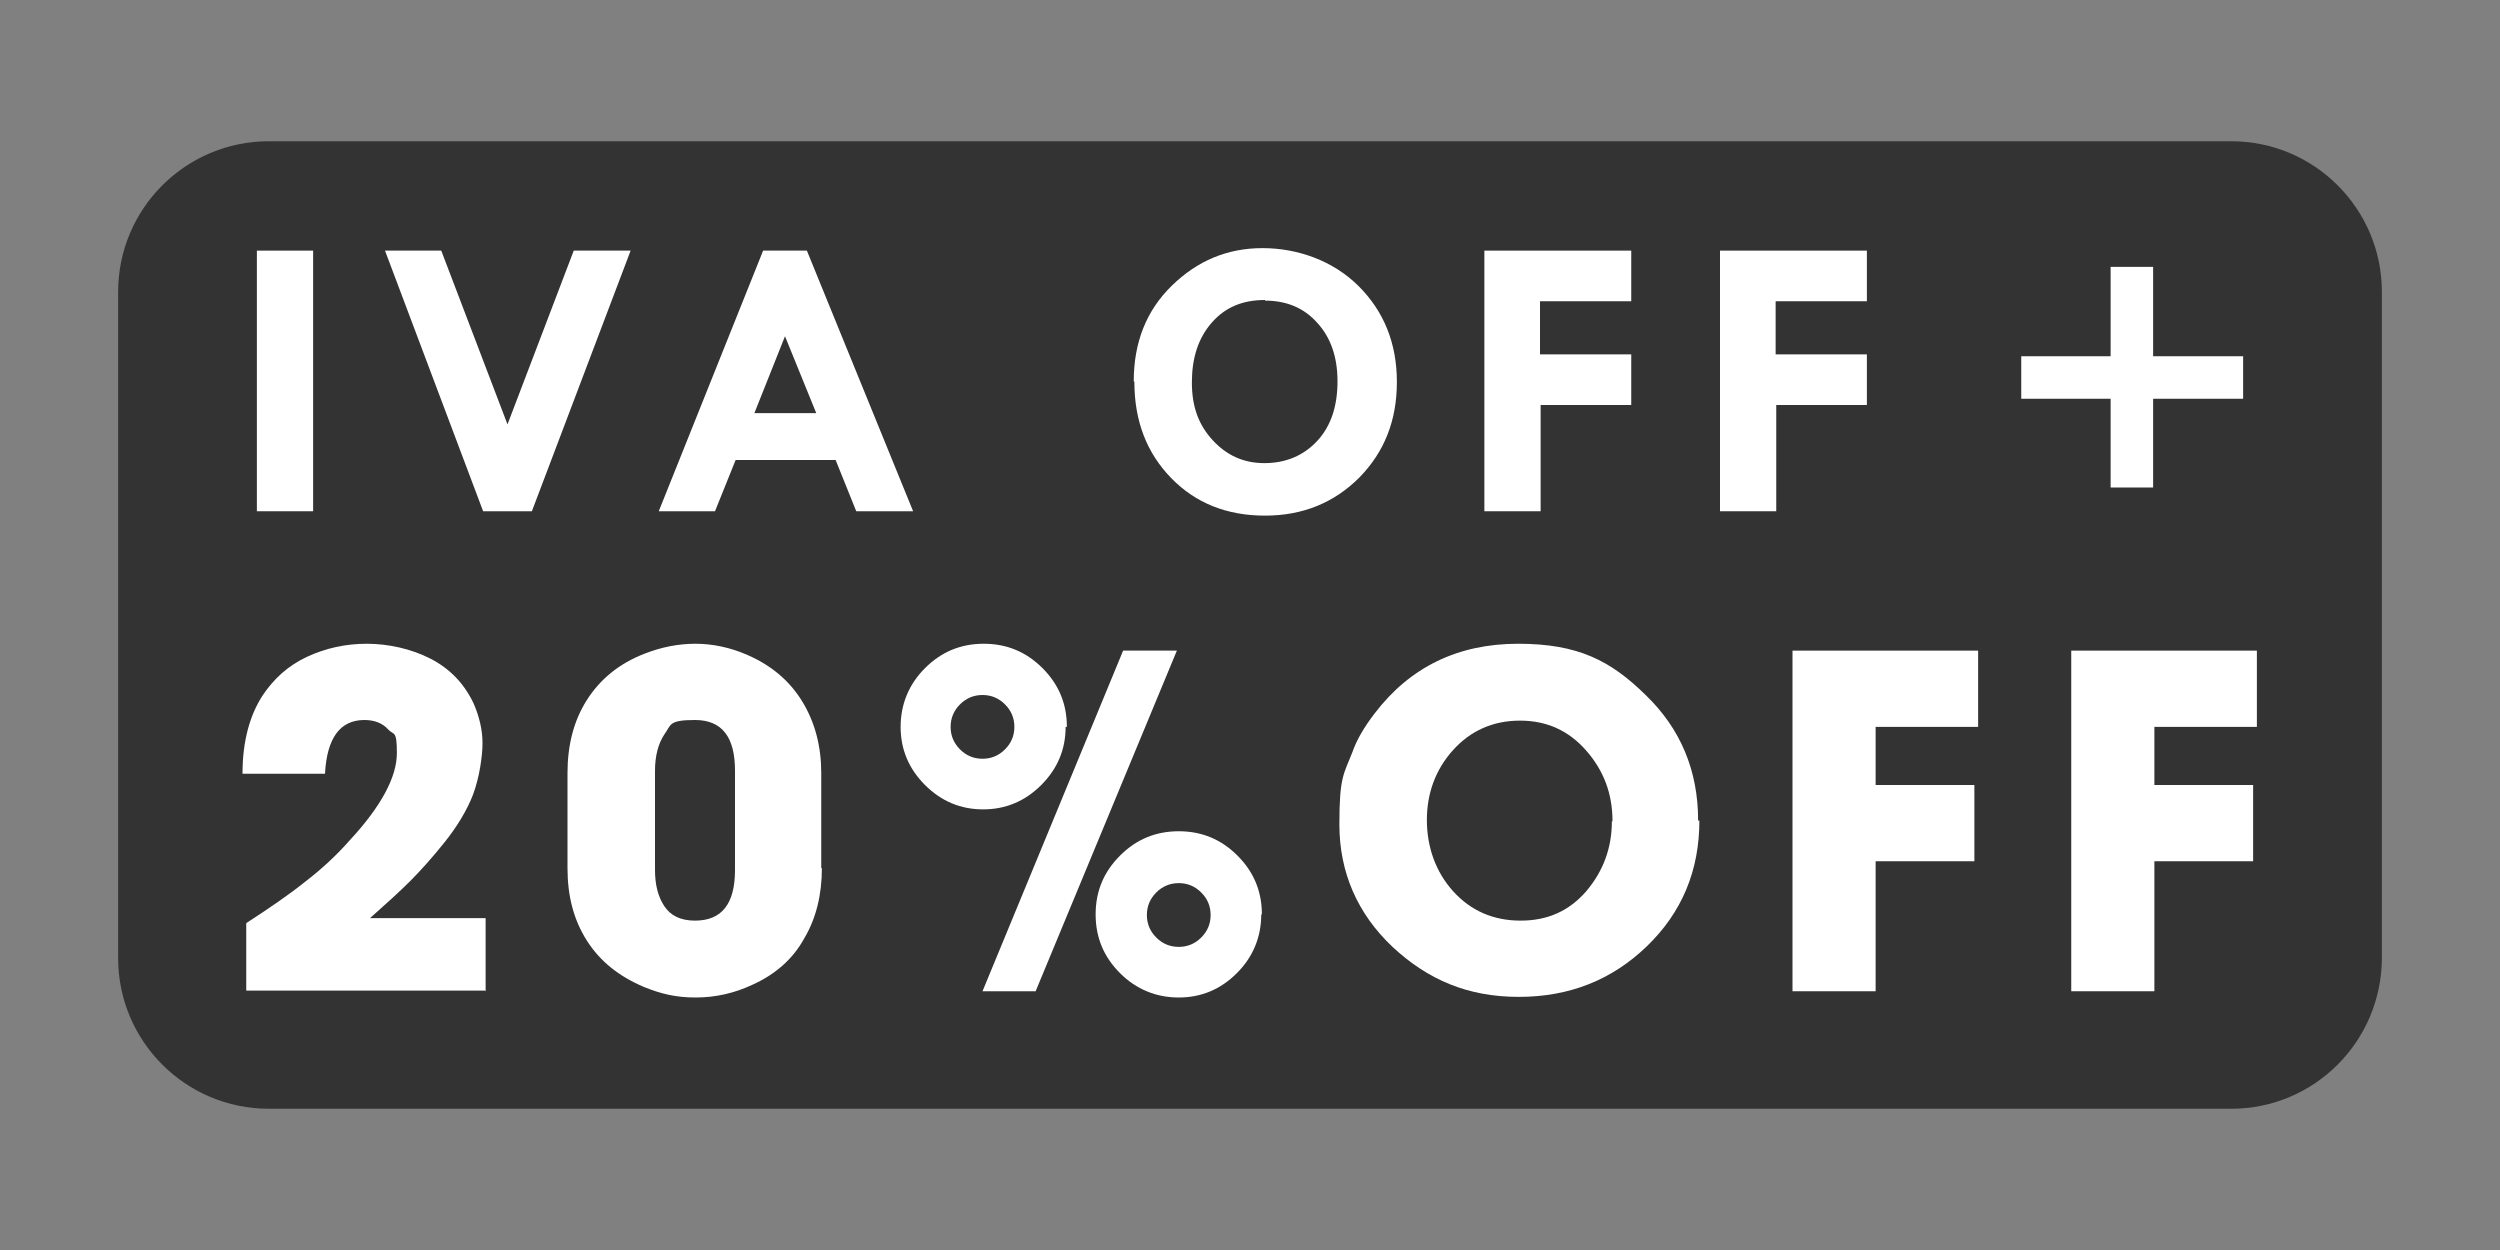 <?xml version="1.0" encoding="UTF-8"?>
<svg xmlns="http://www.w3.org/2000/svg" version="1.1" viewBox="0 0 400 200">
  <rect x="0" y="0" width="400" height="200" fill="#808080" stroke="none"/>
  <defs>
    <style>
      .cls-1 {
        fill: #fff;
      }

      .cls-2 {
        isolation: isolate;
        opacity: .6;
      }
    </style>
  </defs>
  <!-- Generator: Adobe Illustrator 28.6.0, SVG Export Plug-In . SVG Version: 1.2.0 Build 709)  -->
  <g>
    <g id="Capa_1">
      <g id="Capa_1-2" data-name="Capa_1">
        <path class="cls-2" d="M357,177.4H43c-13.3,0-24.1-10.8-24.1-24.1V46.7c0-13.3,10.8-24.1,24.1-24.1h314c13.3,0,24.1,10.8,24.1,24.1v106.5c0,13.4-10.8,24.2-24.1,24.2Z"/>
        <g>
          <path class="cls-1" d="M77.8,158.5h-38.4v-10.8c3.7-2.4,6.9-4.6,9.4-6.6,2.6-2,5-4.2,7.2-6.7,5-5.4,7.5-10.1,7.5-13.9s-.5-2.8-1.4-3.8-2.2-1.5-3.8-1.5c-3.9,0-6,2.9-6.3,8.6h-13.2c0-5.3,1.2-9.4,3.2-12.5,1.8-2.7,4.1-4.8,7.1-6.2,3-1.4,6.2-2.1,9.6-2.1s7.1.8,10.2,2.4,5.4,4,6.9,7.2c.9,2.1,1.4,4.2,1.4,6.3s-.5,5.5-1.5,8.2c-1,2.6-2.6,5.2-4.6,7.7s-3.9,4.6-5.5,6.2-3.8,3.6-6.4,5.9h18.5v11.7h0Z"/>
          <path class="cls-1" d="M131.5,138.9c0,4.2-.9,8-2.8,11.2-1.8,3.3-4.6,5.8-8.4,7.5-2.8,1.3-5.8,2-9,2s-5.6-.6-8.3-1.7c-4-1.7-7-4.1-9.1-7.4s-3.1-7.1-3.1-11.6v-15.2c0-4.5,1-8.4,3.1-11.7,2.1-3.3,5.1-5.8,9.2-7.4,2.8-1.1,5.5-1.6,8.2-1.6s5.6.6,8.3,1.8c3.9,1.7,6.8,4.2,8.8,7.5s3,7.1,3,11.4v15.2h.1ZM117.6,139.2v-15.9c0-5.4-2.1-8.1-6.4-8.1s-3.8.8-4.9,2.3c-1,1.5-1.5,3.5-1.5,5.8v15.9c0,2.4.5,4.3,1.5,5.8s2.6,2.3,4.9,2.3c4.3,0,6.4-2.7,6.4-8.1h0Z"/>
          <path class="cls-1" d="M170.5,116.3c0,3.6-1.3,6.7-3.9,9.3-2.6,2.6-5.7,3.9-9.3,3.9s-6.7-1.3-9.3-3.9-3.9-5.7-3.9-9.3,1.3-6.8,3.9-9.4c2.6-2.6,5.7-3.9,9.4-3.9s6.8,1.3,9.4,3.9c2.6,2.6,3.9,5.7,3.9,9.4h-.2ZM160.8,119.9c1-1,1.5-2.2,1.5-3.6s-.5-2.6-1.5-3.6-2.2-1.5-3.6-1.5-2.6.5-3.6,1.5-1.5,2.2-1.5,3.6.5,2.6,1.5,3.6,2.2,1.5,3.6,1.5,2.6-.5,3.6-1.5ZM188.3,104.1l-22.6,54.5h-8.5l22.5-54.5h8.6ZM201.8,146.3c0,3.6-1.3,6.8-3.9,9.4-2.6,2.6-5.7,3.9-9.3,3.9s-6.8-1.3-9.4-3.9c-2.6-2.6-3.9-5.7-3.9-9.4s1.3-6.8,3.9-9.4c2.6-2.6,5.7-3.9,9.4-3.9s6.8,1.3,9.4,3.9c2.6,2.6,3.9,5.7,3.9,9.4h0ZM192.2,150c1-1,1.5-2.2,1.5-3.6s-.5-2.6-1.5-3.6-2.2-1.5-3.6-1.5-2.6.5-3.6,1.5-1.5,2.2-1.5,3.6.5,2.6,1.5,3.6,2.2,1.5,3.6,1.5,2.6-.5,3.6-1.5Z"/>
          <path class="cls-1" d="M271.9,131.3c0,8-2.8,14.7-8.4,20.1s-12.4,8.1-20.5,8.1-14.5-2.7-20.2-8c-5.6-5.3-8.5-11.9-8.5-19.6s.7-8,2.1-11.6c.7-2,1.9-4,3.5-6.1,5.7-7.5,13.4-11.2,23-11.2s14.8,2.7,20.4,8.2c5.6,5.4,8.4,12.1,8.4,20.1h.2ZM258,131.4c0-4.4-1.4-8.1-4.2-11.3-2.8-3.2-6.3-4.8-10.6-4.8s-7.9,1.6-10.7,4.7-4.2,6.9-4.2,11.2,1.4,8.3,4.2,11.4,6.4,4.7,10.8,4.7,7.8-1.6,10.5-4.7c2.7-3.2,4.1-6.9,4.1-11.2h.1Z"/>
          <path class="cls-1" d="M316.5,116.3h-16.4v9.3h15.8v12.2h-15.8v20.8h-13.3v-54.5h29.7v12.2h0Z"/>
          <path class="cls-1" d="M361.1,116.3h-16.4v9.3h15.8v12.2h-15.8v20.8h-13.3v-54.5h29.7v12.2h0Z"/>
        </g>
      </g>
      <g>
        <path class="cls-1" d="M41.1,40.1h9v41.7h-9v-41.7Z"/>
        <path class="cls-1" d="M61.5,40.1h9.1l10.6,27.8,10.6-27.8h9.1l-15.8,41.7h-7.8l-15.7-41.7Z"/>
        <path class="cls-1" d="M122.1,40.1h7l17,41.7h-9.1l-3.3-8.2h-16l-3.3,8.2h-9l16.7-41.7ZM125.6,53.8l-4.9,12.3h9.9l-5-12.3Z"/>
        <path class="cls-1" d="M181.4,61c0-6.2,2-11.3,6.1-15.3,4.1-4,8.9-6,14.5-6s11.3,2,15.4,6.1c4,4,6.1,9.1,6.1,15.3s-2,11.2-6,15.3c-4,4-9,6.1-15.1,6.1s-11.1-2-15-6c-3.9-4-5.9-9.1-5.9-15.4ZM202.4,48c-3.5,0-6.3,1.1-8.5,3.6s-3.2,5.7-3.2,9.6,1.1,6.8,3.3,9.2c2.2,2.4,4.9,3.7,8.3,3.7s6.3-1.2,8.5-3.6c2.2-2.4,3.2-5.6,3.2-9.5s-1.1-7-3.2-9.3c-2.1-2.4-4.9-3.6-8.4-3.6Z"/>
        <path class="cls-1" d="M237.5,40.1h23.5v8.1h-14.6v8.5h14.6v8.1h-14.5v17h-9v-41.7Z"/>
        <path class="cls-1" d="M275.2,40.1h23.5v8.1h-14.6v8.5h14.6v8.1h-14.5v17h-9v-41.7Z"/>
        <path class="cls-1" d="M323.4,57h14.3v-14.3h6.8v14.3h14.4v6.8h-14.4v14.2h-6.8v-14.2h-14.3v-6.8Z"/>
      </g>
    </g>
  </g>
</svg>